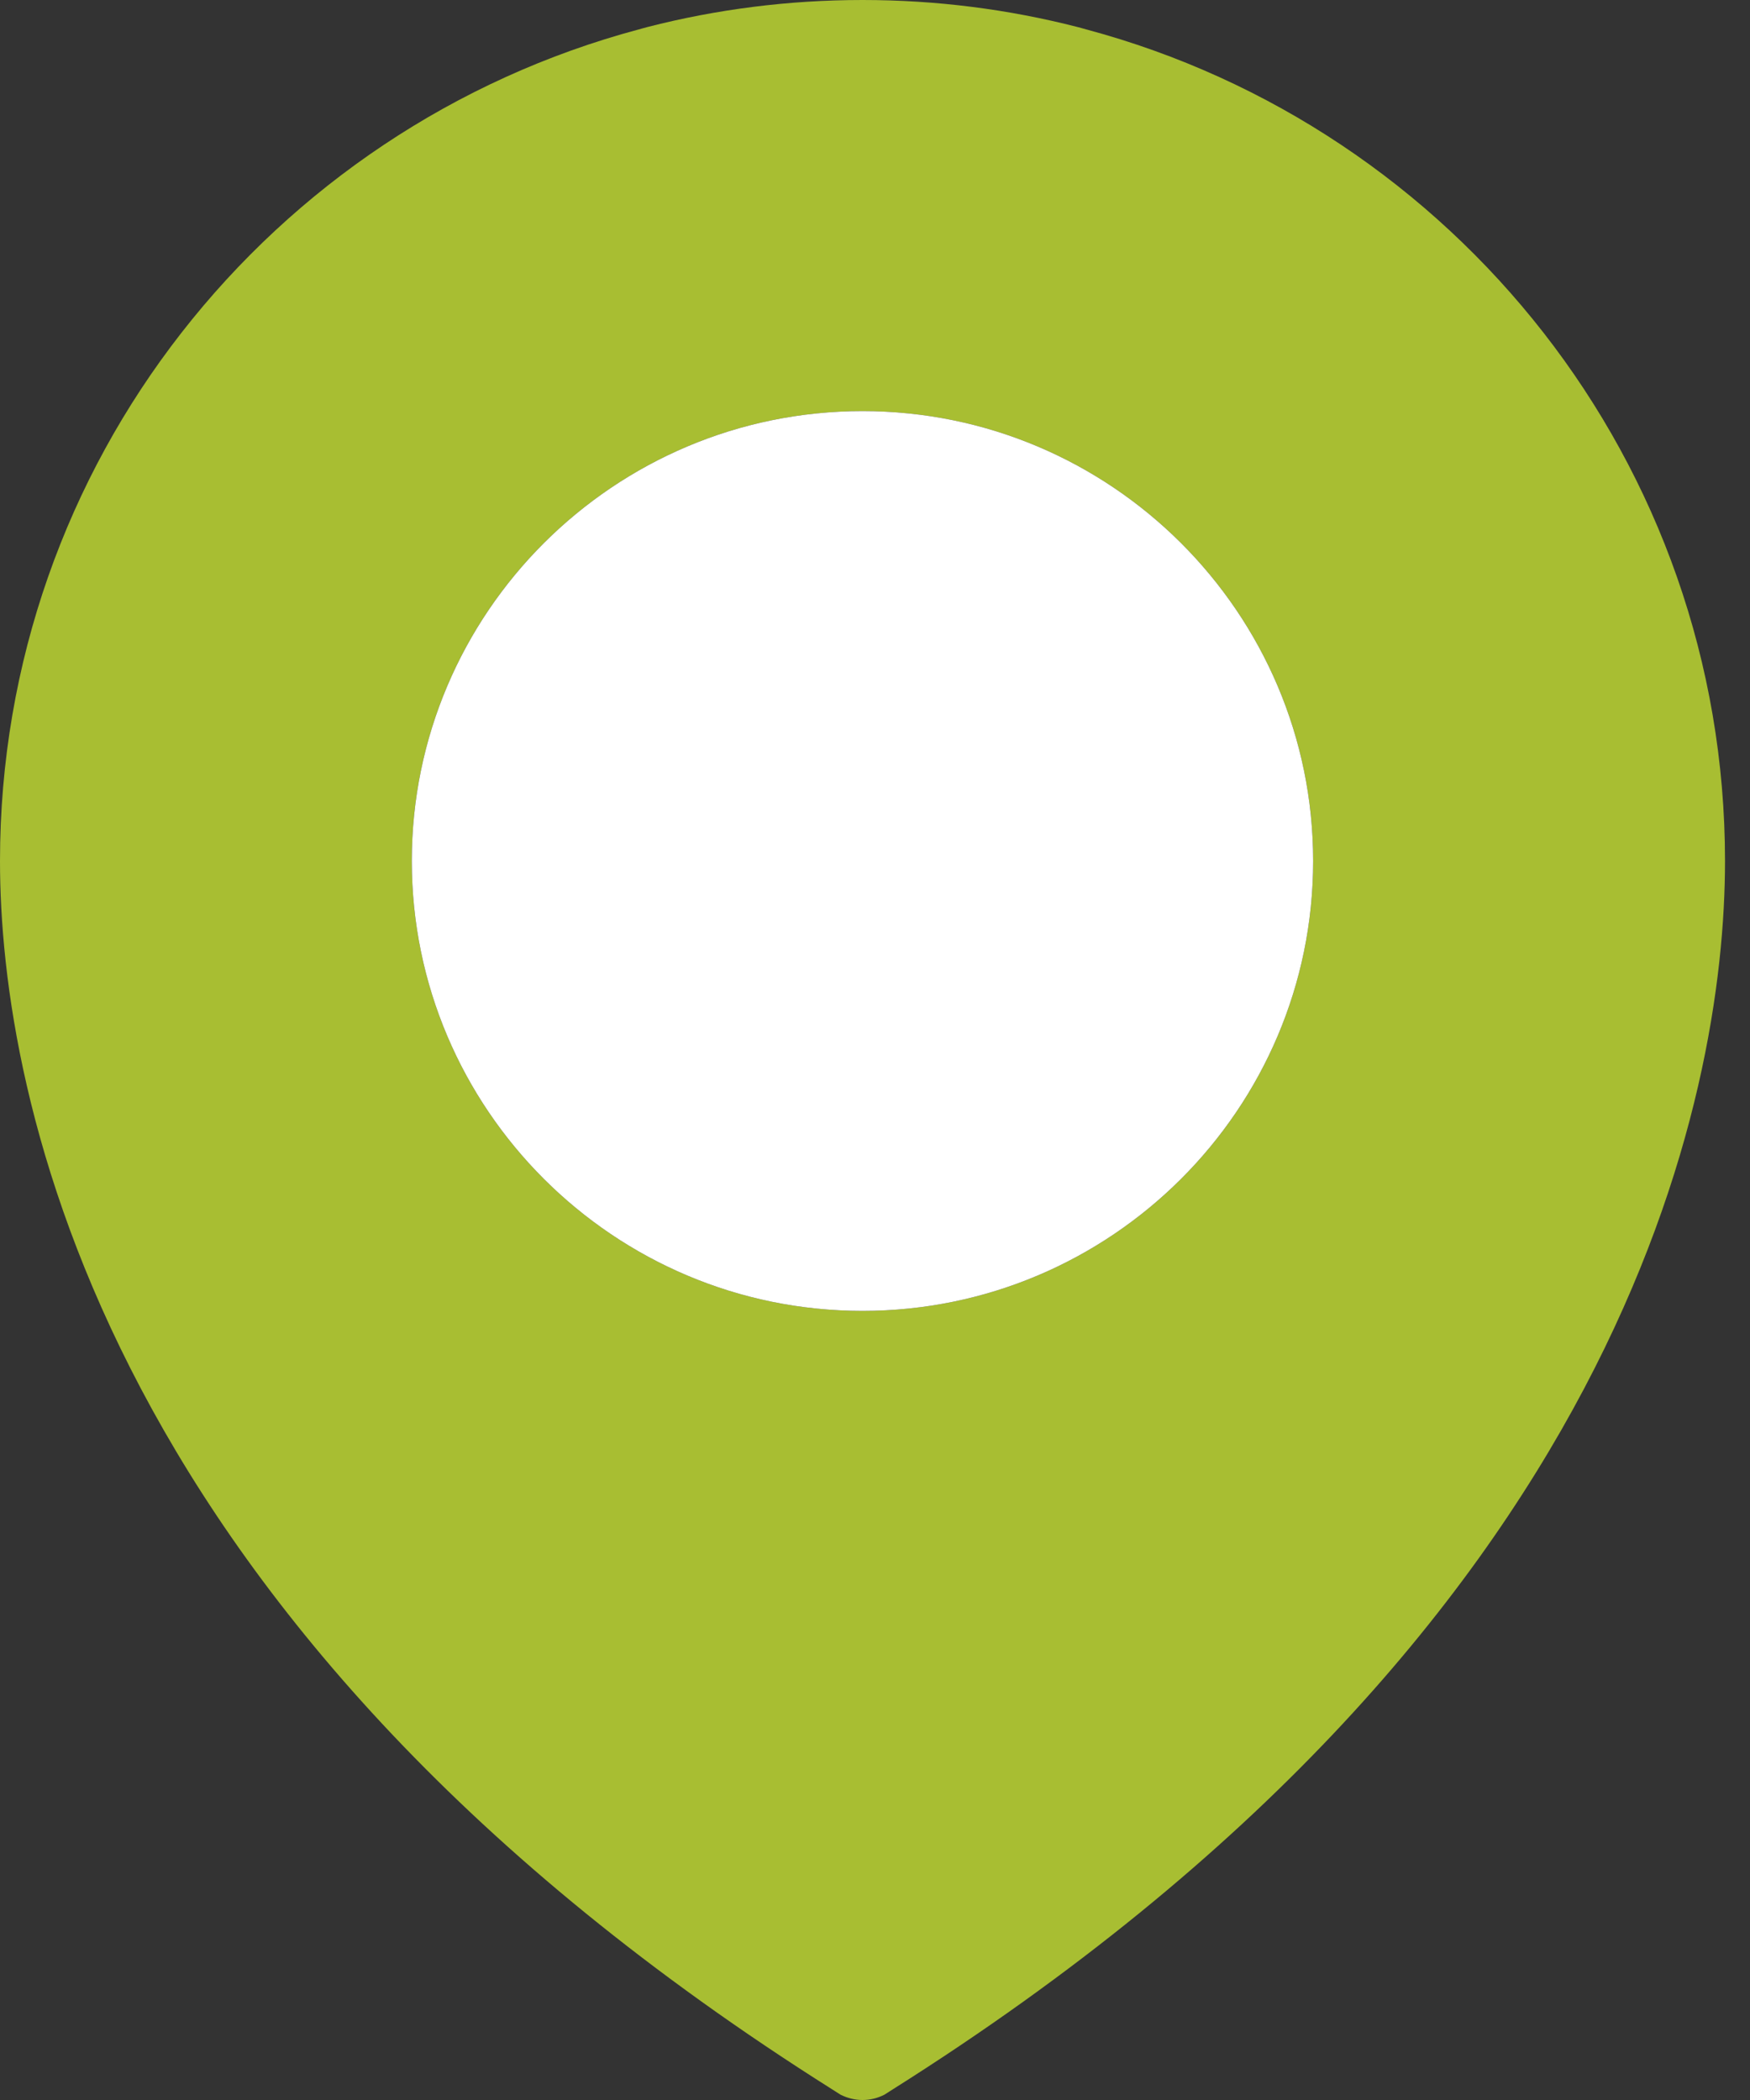 <svg width="25" height="30" viewBox="0 0 25 30" fill="none" xmlns="http://www.w3.org/2000/svg">
<rect x="0" y="0" width="25" height="30" fill="#333333" stroke="none"/>
<g clip-path="url(#clip0_1052_2407)">
<path d="M11.885 29.846C11.926 29.872 11.967 29.899 12.009 29.925C12.103 29.971 12.208 30 12.322 30C12.435 30 12.539 29.972 12.633 29.925C12.675 29.899 12.716 29.872 12.757 29.846C23.229 23.241 24.643 15.624 24.643 12.3C24.643 6.61 20.772 1.826 15.517 0.42C15.475 0.409 15.435 0.396 15.393 0.386C14.411 0.134 13.382 0 12.322 0C11.261 0 10.232 0.134 9.25 0.386C9.208 0.396 9.167 0.41 9.126 0.42C3.871 1.825 0 6.611 0 12.3C0 15.624 1.413 23.241 11.885 29.846H11.885ZM12.321 5.873C15.871 5.873 18.759 8.756 18.759 12.3C18.759 15.844 15.871 18.727 12.321 18.727C8.772 18.727 5.883 15.844 5.883 12.3C5.883 8.756 8.771 5.873 12.321 5.873Z" fill="#A8BE32"/>
<path d="M12.321 5.873C15.871 5.873 18.759 8.756 18.759 12.3C18.759 15.844 15.871 18.727 12.321 18.727C8.771 18.727 5.883 15.844 5.883 12.3C5.883 8.756 8.771 5.873 12.321 5.873Z" fill="white"/>
</g>
<defs>
<clipPath id="clip0_1052_2407">
<rect width="24.643" height="30" fill="white"/>
</clipPath>
</defs>
</svg>
